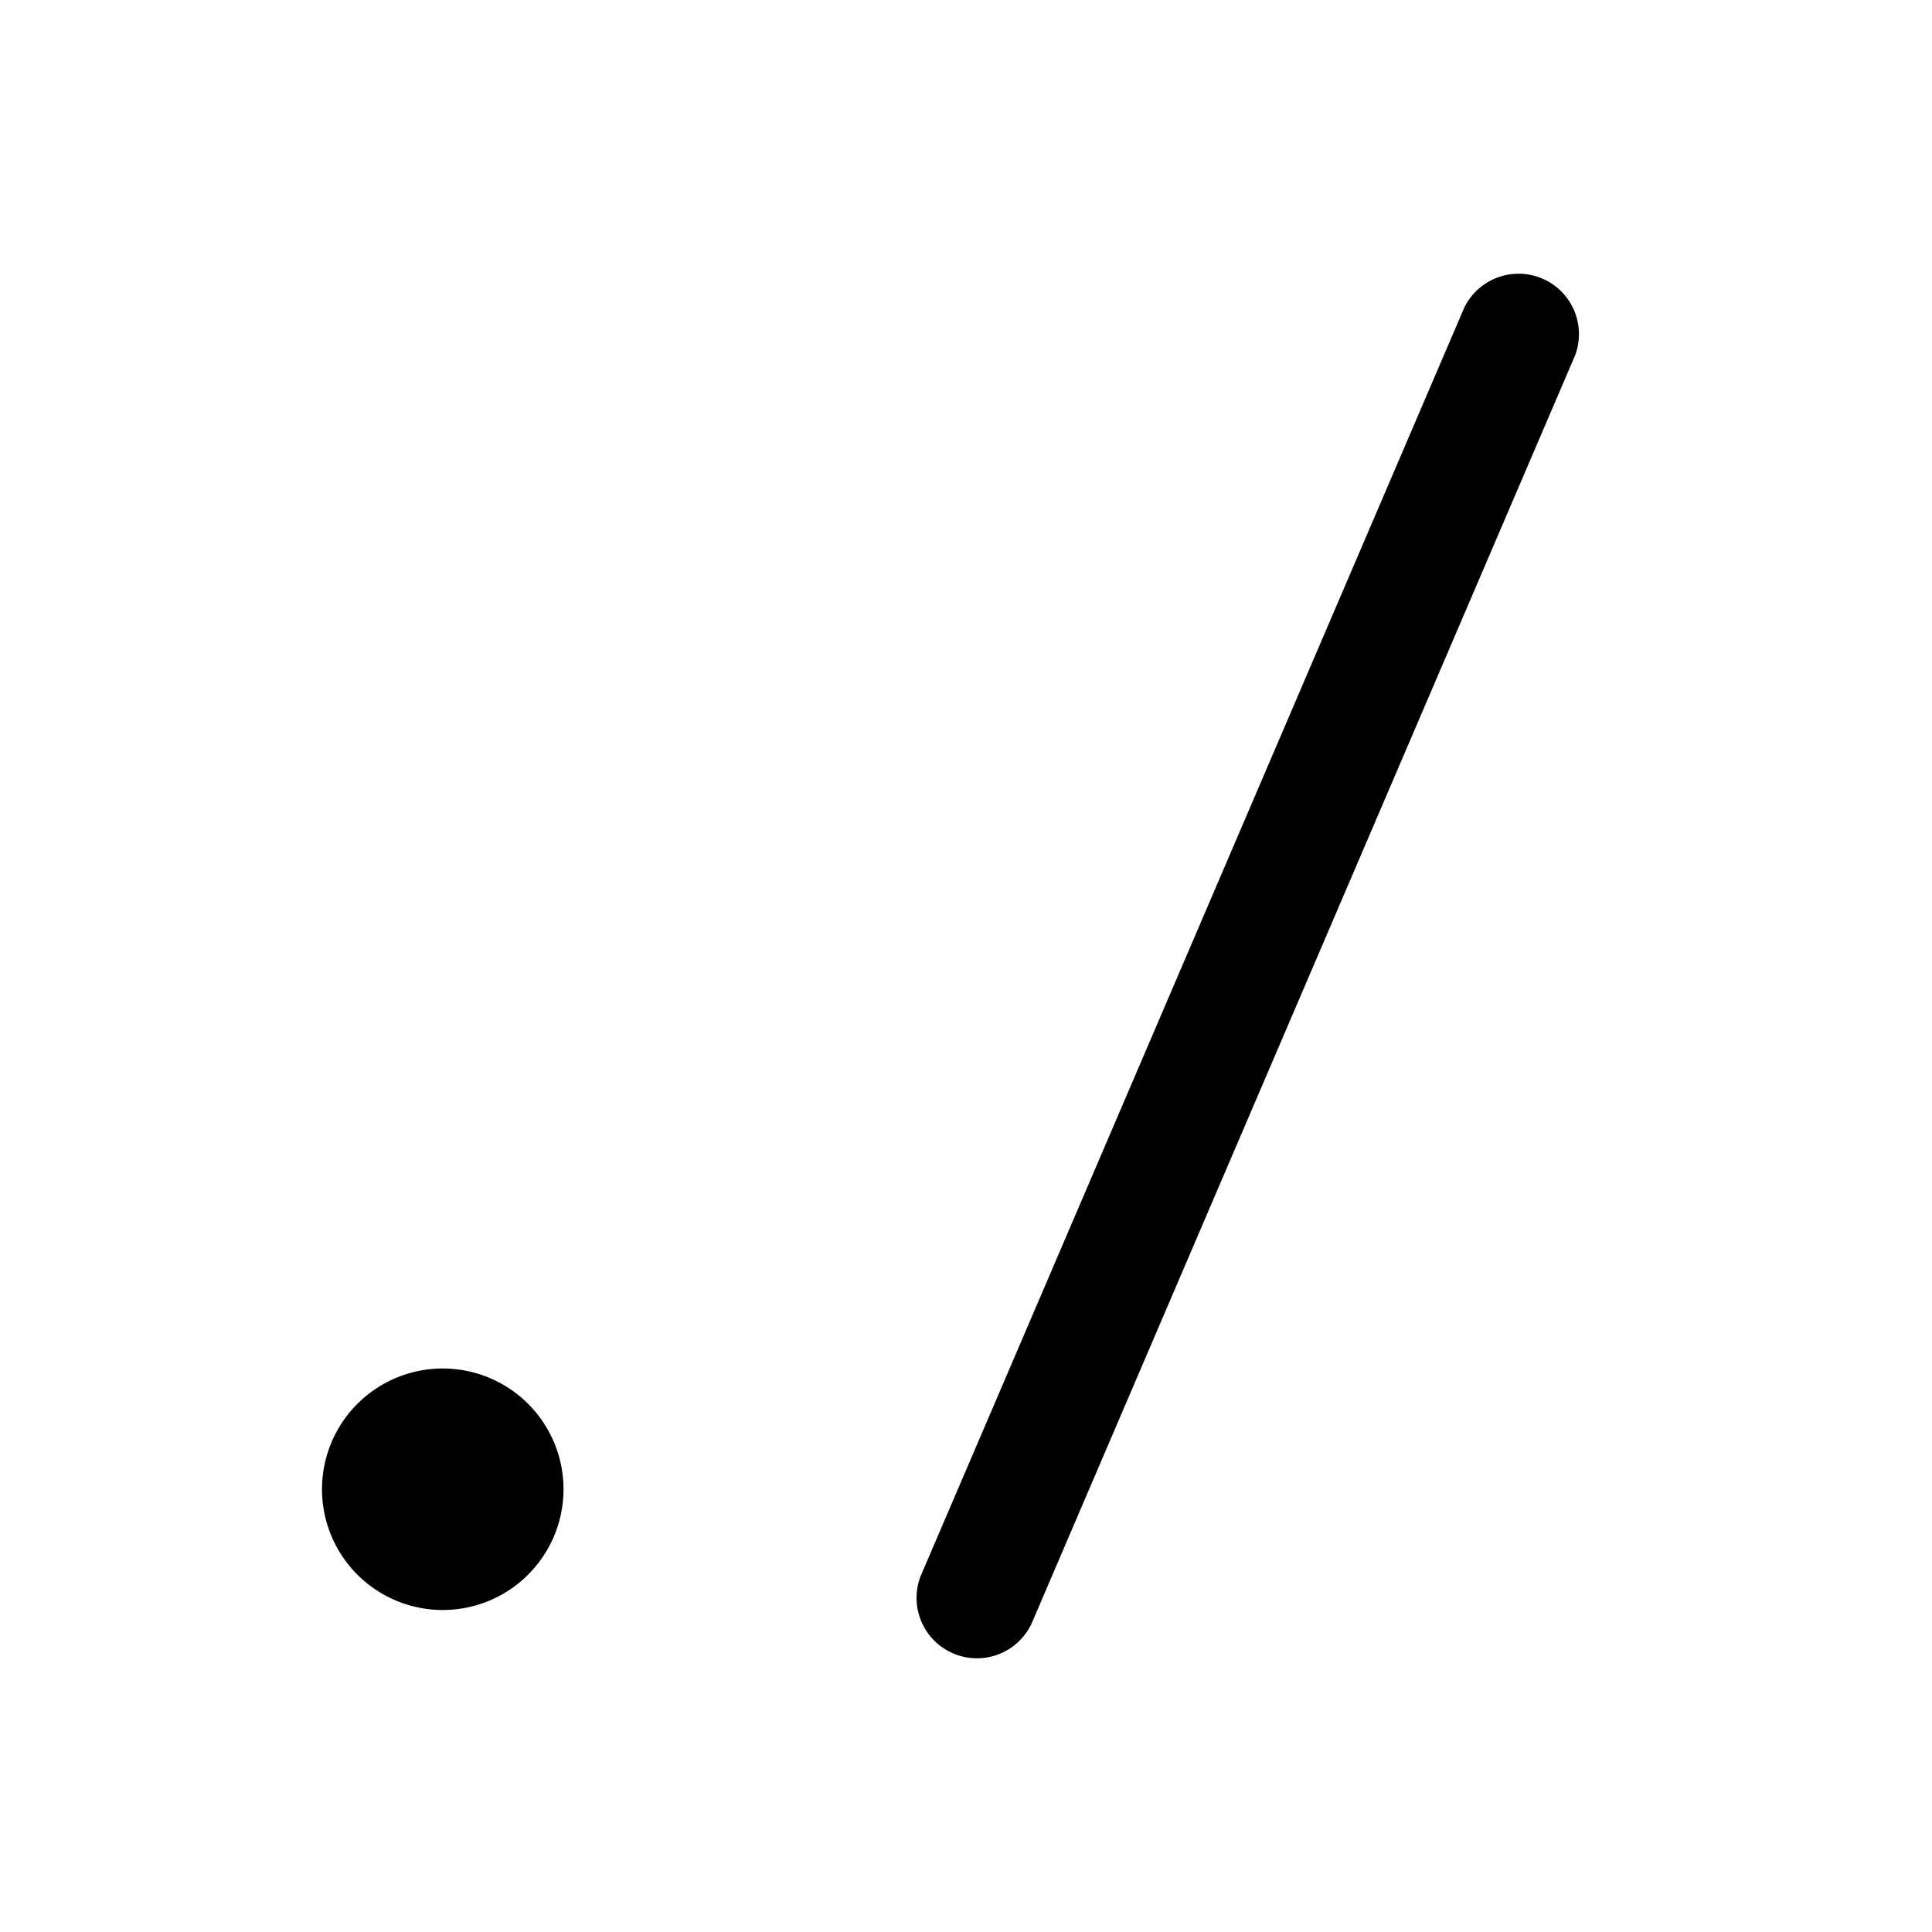 <svg xmlns="http://www.w3.org/2000/svg" width="24" height="24" viewBox="0 0 24 24"><path d="M19.564 4.42a.75.75 0 0 0-1.378-.59l-6.75 15.75a.75.75 0 0 0 1.378.59l6.75-15.75ZM7 18.5a1.5 1.5 0 1 1-3 0 1.5 1.5 0 0 1 3 0Z"/></svg>